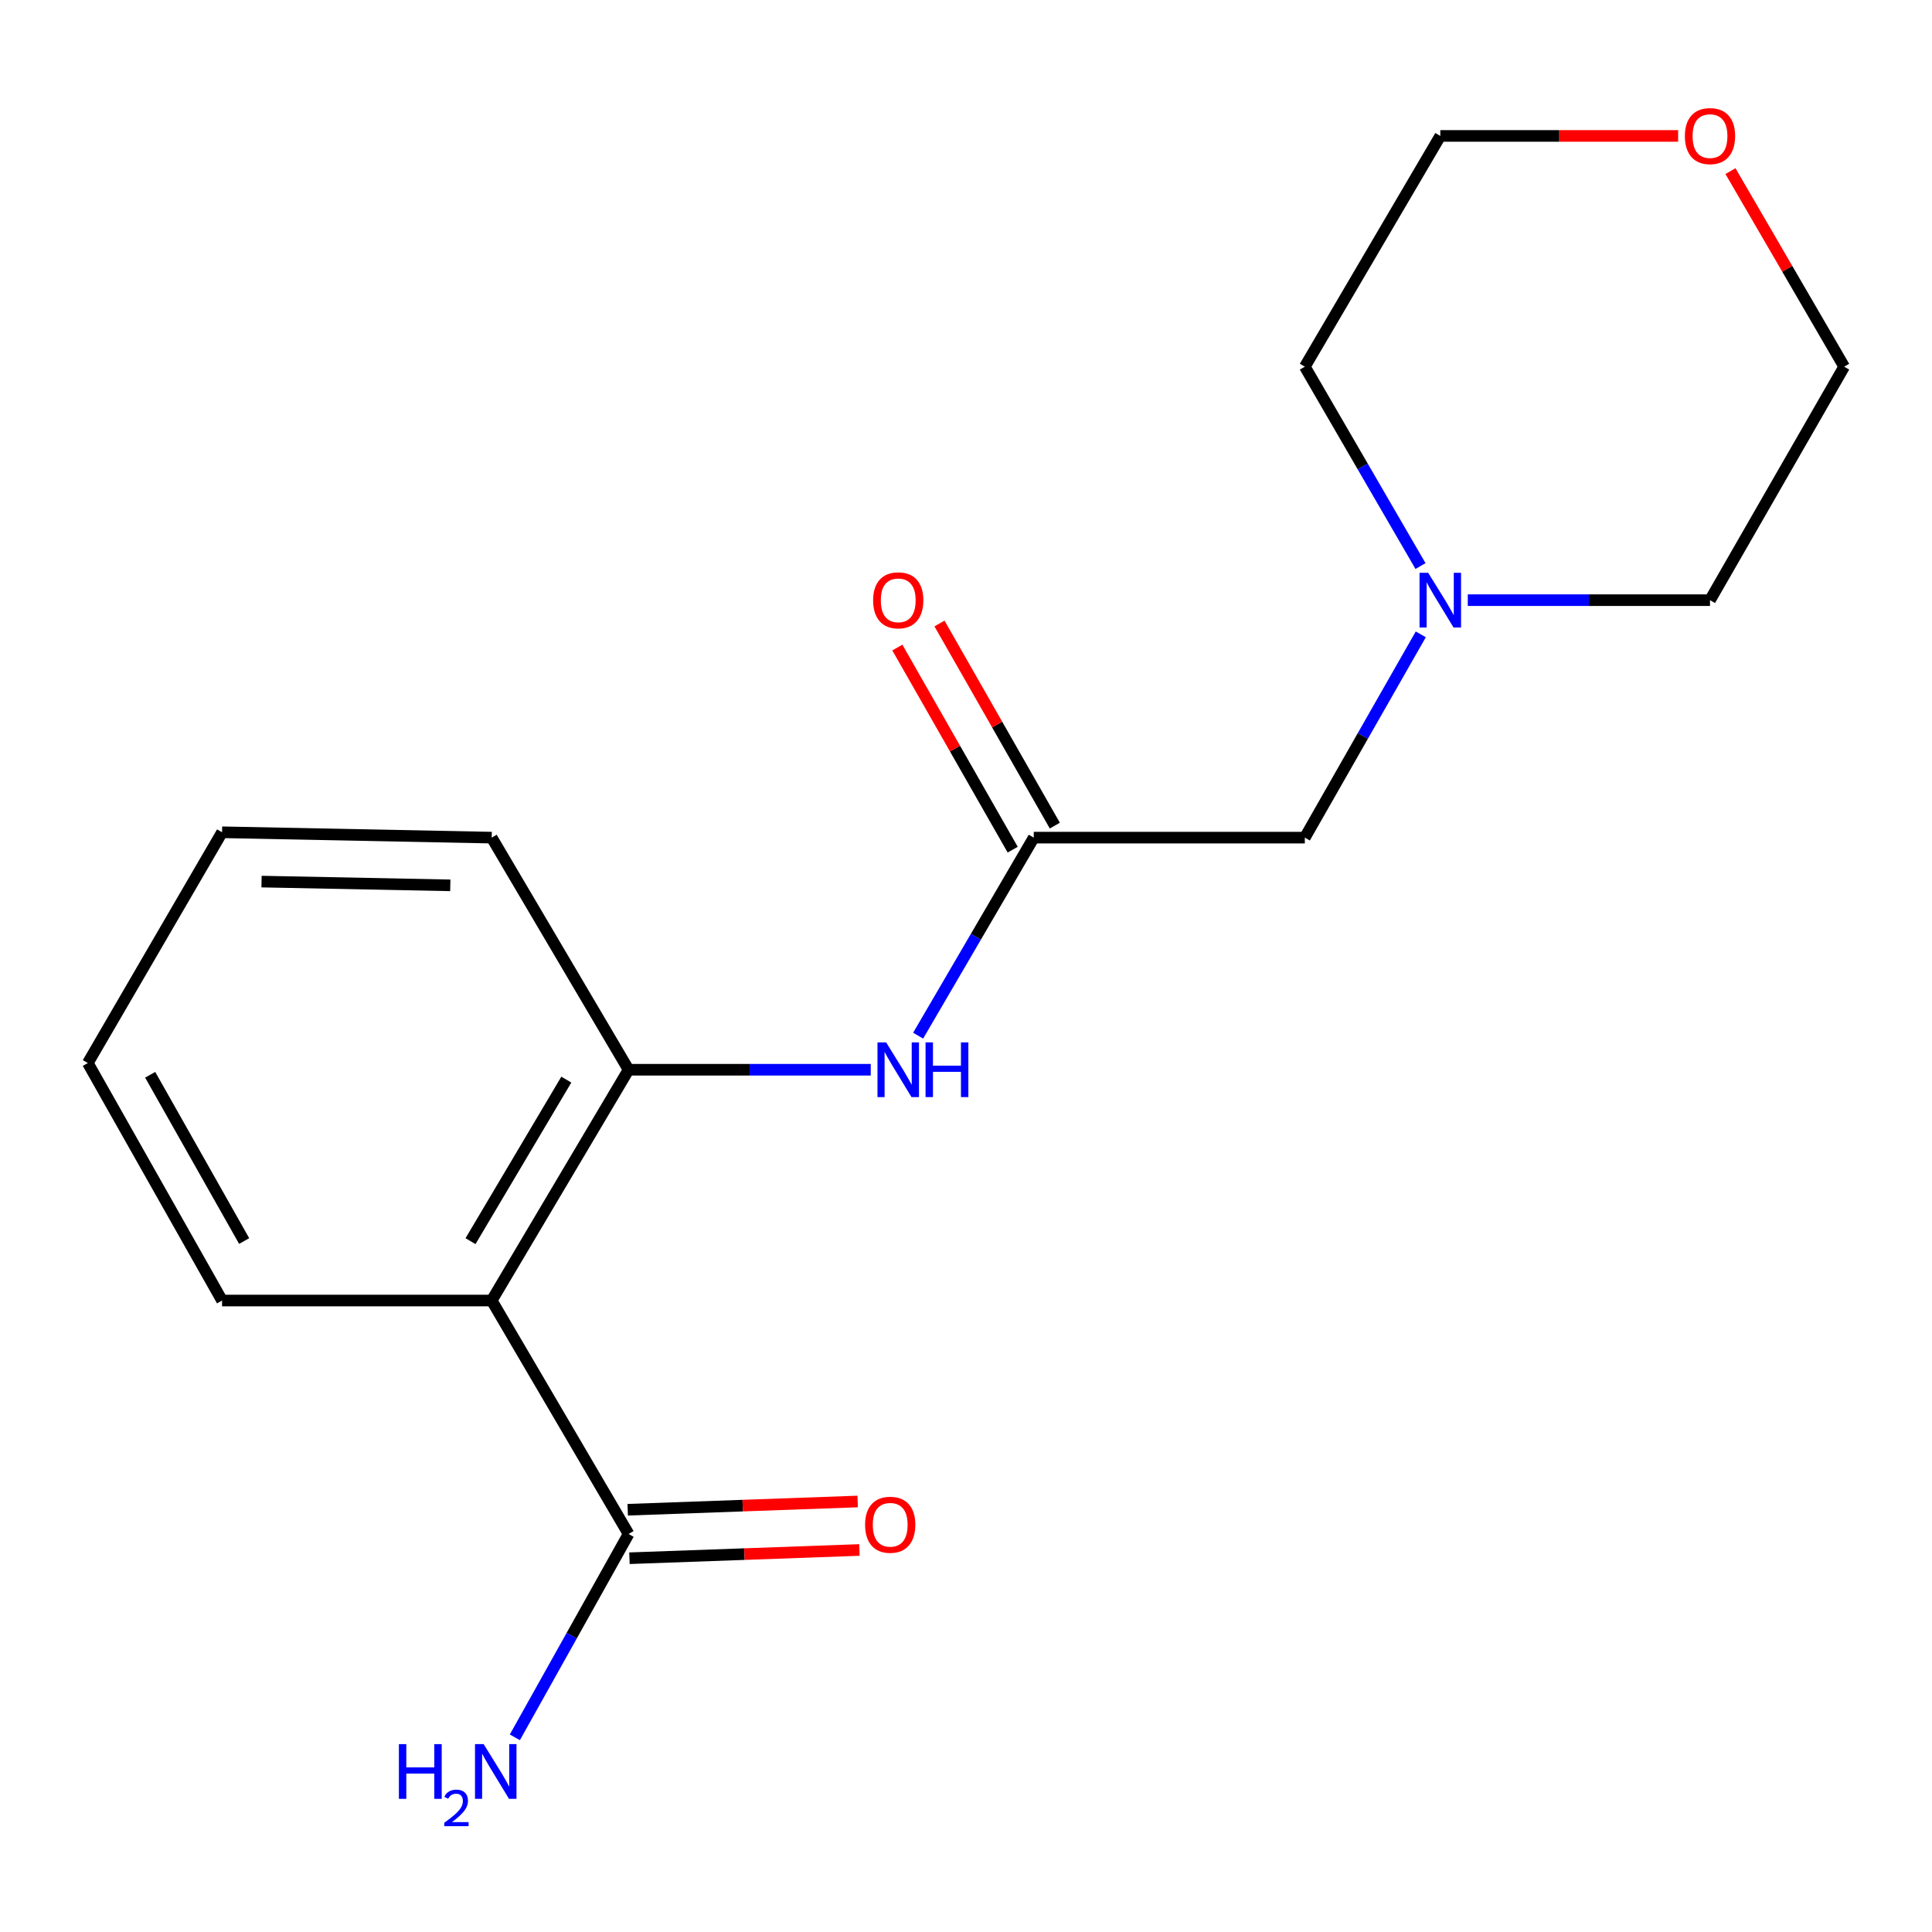 <?xml version='1.0' encoding='iso-8859-1'?>
<svg version='1.1' baseProfile='full'
              xmlns='http://www.w3.org/2000/svg'
                      xmlns:rdkit='http://www.rdkit.org/xml'
                      xmlns:xlink='http://www.w3.org/1999/xlink'
                  xml:space='preserve'
width='1000px' height='1000px' viewBox='0 0 1000 1000'>
<!-- END OF HEADER -->
<rect style='opacity:1.0;fill:#FFFFFF;stroke:none' width='1000' height='1000' x='0' y='0'> </rect>
<path class='bond-0' d='M 254.506,673.153 L 325.353,553.698' style='fill:none;fill-rule:evenodd;stroke:#000000;stroke-width:6px;stroke-linecap:butt;stroke-linejoin:miter;stroke-opacity:1' />
<path class='bond-0' d='M 243.534,642.424 L 293.126,558.806' style='fill:none;fill-rule:evenodd;stroke:#000000;stroke-width:6px;stroke-linecap:butt;stroke-linejoin:miter;stroke-opacity:1' />
<path class='bond-1' d='M 254.506,673.153 L 325.353,793.988' style='fill:none;fill-rule:evenodd;stroke:#000000;stroke-width:6px;stroke-linecap:butt;stroke-linejoin:miter;stroke-opacity:1' />
<path class='bond-10' d='M 254.506,673.153 L 114.934,673.153' style='fill:none;fill-rule:evenodd;stroke:#000000;stroke-width:6px;stroke-linecap:butt;stroke-linejoin:miter;stroke-opacity:1' />
<path class='bond-2' d='M 325.353,553.698 L 388.025,553.698' style='fill:none;fill-rule:evenodd;stroke:#000000;stroke-width:6px;stroke-linecap:butt;stroke-linejoin:miter;stroke-opacity:1' />
<path class='bond-2' d='M 388.025,553.698 L 450.696,553.698' style='fill:none;fill-rule:evenodd;stroke:#0000FF;stroke-width:6px;stroke-linecap:butt;stroke-linejoin:miter;stroke-opacity:1' />
<path class='bond-13' d='M 325.353,553.698 L 254.506,433.56' style='fill:none;fill-rule:evenodd;stroke:#000000;stroke-width:6px;stroke-linecap:butt;stroke-linejoin:miter;stroke-opacity:1' />
<path class='bond-6' d='M 325.803,806.536 L 385.317,804.403' style='fill:none;fill-rule:evenodd;stroke:#000000;stroke-width:6px;stroke-linecap:butt;stroke-linejoin:miter;stroke-opacity:1' />
<path class='bond-6' d='M 385.317,804.403 L 444.83,802.269' style='fill:none;fill-rule:evenodd;stroke:#FF0000;stroke-width:6px;stroke-linecap:butt;stroke-linejoin:miter;stroke-opacity:1' />
<path class='bond-6' d='M 324.903,781.44 L 384.417,779.306' style='fill:none;fill-rule:evenodd;stroke:#000000;stroke-width:6px;stroke-linecap:butt;stroke-linejoin:miter;stroke-opacity:1' />
<path class='bond-6' d='M 384.417,779.306 L 443.93,777.172' style='fill:none;fill-rule:evenodd;stroke:#FF0000;stroke-width:6px;stroke-linecap:butt;stroke-linejoin:miter;stroke-opacity:1' />
<path class='bond-9' d='M 325.353,793.988 L 295.921,846.611' style='fill:none;fill-rule:evenodd;stroke:#000000;stroke-width:6px;stroke-linecap:butt;stroke-linejoin:miter;stroke-opacity:1' />
<path class='bond-9' d='M 295.921,846.611 L 266.488,899.235' style='fill:none;fill-rule:evenodd;stroke:#0000FF;stroke-width:6px;stroke-linecap:butt;stroke-linejoin:miter;stroke-opacity:1' />
<path class='bond-3' d='M 475.224,536.06 L 505.149,484.81' style='fill:none;fill-rule:evenodd;stroke:#0000FF;stroke-width:6px;stroke-linecap:butt;stroke-linejoin:miter;stroke-opacity:1' />
<path class='bond-3' d='M 505.149,484.81 L 535.075,433.56' style='fill:none;fill-rule:evenodd;stroke:#000000;stroke-width:6px;stroke-linecap:butt;stroke-linejoin:miter;stroke-opacity:1' />
<path class='bond-5' d='M 535.075,433.56 L 675.373,433.56' style='fill:none;fill-rule:evenodd;stroke:#000000;stroke-width:6px;stroke-linecap:butt;stroke-linejoin:miter;stroke-opacity:1' />
<path class='bond-7' d='M 545.98,427.337 L 516.127,375.028' style='fill:none;fill-rule:evenodd;stroke:#000000;stroke-width:6px;stroke-linecap:butt;stroke-linejoin:miter;stroke-opacity:1' />
<path class='bond-7' d='M 516.127,375.028 L 486.274,322.72' style='fill:none;fill-rule:evenodd;stroke:#FF0000;stroke-width:6px;stroke-linecap:butt;stroke-linejoin:miter;stroke-opacity:1' />
<path class='bond-7' d='M 524.169,439.784 L 494.316,387.476' style='fill:none;fill-rule:evenodd;stroke:#000000;stroke-width:6px;stroke-linecap:butt;stroke-linejoin:miter;stroke-opacity:1' />
<path class='bond-7' d='M 494.316,387.476 L 464.463,335.168' style='fill:none;fill-rule:evenodd;stroke:#FF0000;stroke-width:6px;stroke-linecap:butt;stroke-linejoin:miter;stroke-opacity:1' />
<path class='bond-4' d='M 735.397,328.344 L 705.385,380.952' style='fill:none;fill-rule:evenodd;stroke:#0000FF;stroke-width:6px;stroke-linecap:butt;stroke-linejoin:miter;stroke-opacity:1' />
<path class='bond-4' d='M 705.385,380.952 L 675.373,433.56' style='fill:none;fill-rule:evenodd;stroke:#000000;stroke-width:6px;stroke-linecap:butt;stroke-linejoin:miter;stroke-opacity:1' />
<path class='bond-11' d='M 735.251,292.993 L 705.312,241.395' style='fill:none;fill-rule:evenodd;stroke:#0000FF;stroke-width:6px;stroke-linecap:butt;stroke-linejoin:miter;stroke-opacity:1' />
<path class='bond-11' d='M 705.312,241.395 L 675.373,189.797' style='fill:none;fill-rule:evenodd;stroke:#000000;stroke-width:6px;stroke-linecap:butt;stroke-linejoin:miter;stroke-opacity:1' />
<path class='bond-12' d='M 759.724,310.646 L 822.409,310.646' style='fill:none;fill-rule:evenodd;stroke:#0000FF;stroke-width:6px;stroke-linecap:butt;stroke-linejoin:miter;stroke-opacity:1' />
<path class='bond-12' d='M 822.409,310.646 L 885.094,310.646' style='fill:none;fill-rule:evenodd;stroke:#000000;stroke-width:6px;stroke-linecap:butt;stroke-linejoin:miter;stroke-opacity:1' />
<path class='bond-8' d='M 895.685,88.571 L 925.115,139.184' style='fill:none;fill-rule:evenodd;stroke:#FF0000;stroke-width:6px;stroke-linecap:butt;stroke-linejoin:miter;stroke-opacity:1' />
<path class='bond-8' d='M 925.115,139.184 L 954.545,189.797' style='fill:none;fill-rule:evenodd;stroke:#000000;stroke-width:6px;stroke-linecap:butt;stroke-linejoin:miter;stroke-opacity:1' />
<path class='bond-19' d='M 868.604,70.357 L 807.049,70.357' style='fill:none;fill-rule:evenodd;stroke:#FF0000;stroke-width:6px;stroke-linecap:butt;stroke-linejoin:miter;stroke-opacity:1' />
<path class='bond-19' d='M 807.049,70.357 L 745.494,70.357' style='fill:none;fill-rule:evenodd;stroke:#000000;stroke-width:6px;stroke-linecap:butt;stroke-linejoin:miter;stroke-opacity:1' />
<path class='bond-16' d='M 114.934,673.153 L 45.455,550.224' style='fill:none;fill-rule:evenodd;stroke:#000000;stroke-width:6px;stroke-linecap:butt;stroke-linejoin:miter;stroke-opacity:1' />
<path class='bond-16' d='M 126.375,642.357 L 77.739,556.307' style='fill:none;fill-rule:evenodd;stroke:#000000;stroke-width:6px;stroke-linecap:butt;stroke-linejoin:miter;stroke-opacity:1' />
<path class='bond-14' d='M 675.373,189.797 L 745.494,70.357' style='fill:none;fill-rule:evenodd;stroke:#000000;stroke-width:6px;stroke-linecap:butt;stroke-linejoin:miter;stroke-opacity:1' />
<path class='bond-15' d='M 885.094,310.646 L 954.545,189.797' style='fill:none;fill-rule:evenodd;stroke:#000000;stroke-width:6px;stroke-linecap:butt;stroke-linejoin:miter;stroke-opacity:1' />
<path class='bond-18' d='M 254.506,433.56 L 114.934,430.784' style='fill:none;fill-rule:evenodd;stroke:#000000;stroke-width:6px;stroke-linecap:butt;stroke-linejoin:miter;stroke-opacity:1' />
<path class='bond-18' d='M 233.071,458.252 L 135.37,456.309' style='fill:none;fill-rule:evenodd;stroke:#000000;stroke-width:6px;stroke-linecap:butt;stroke-linejoin:miter;stroke-opacity:1' />
<path class='bond-17' d='M 45.455,550.224 L 114.934,430.784' style='fill:none;fill-rule:evenodd;stroke:#000000;stroke-width:6px;stroke-linecap:butt;stroke-linejoin:miter;stroke-opacity:1' />
<path  class='atom-3' d='M 458.665 539.538
L 467.945 554.538
Q 468.865 556.018, 470.345 558.698
Q 471.825 561.378, 471.905 561.538
L 471.905 539.538
L 475.665 539.538
L 475.665 567.858
L 471.785 567.858
L 461.825 551.458
Q 460.665 549.538, 459.425 547.338
Q 458.225 545.138, 457.865 544.458
L 457.865 567.858
L 454.185 567.858
L 454.185 539.538
L 458.665 539.538
' fill='#0000FF'/>
<path  class='atom-3' d='M 479.065 539.538
L 482.905 539.538
L 482.905 551.578
L 497.385 551.578
L 497.385 539.538
L 501.225 539.538
L 501.225 567.858
L 497.385 567.858
L 497.385 554.778
L 482.905 554.778
L 482.905 567.858
L 479.065 567.858
L 479.065 539.538
' fill='#0000FF'/>
<path  class='atom-5' d='M 739.234 296.486
L 748.514 311.486
Q 749.434 312.966, 750.914 315.646
Q 752.394 318.326, 752.474 318.486
L 752.474 296.486
L 756.234 296.486
L 756.234 324.806
L 752.354 324.806
L 742.394 308.406
Q 741.234 306.486, 739.994 304.286
Q 738.794 302.086, 738.434 301.406
L 738.434 324.806
L 734.754 324.806
L 734.754 296.486
L 739.234 296.486
' fill='#0000FF'/>
<path  class='atom-7' d='M 447.768 789.213
Q 447.768 782.413, 451.128 778.613
Q 454.488 774.813, 460.768 774.813
Q 467.048 774.813, 470.408 778.613
Q 473.768 782.413, 473.768 789.213
Q 473.768 796.093, 470.368 800.013
Q 466.968 803.893, 460.768 803.893
Q 454.528 803.893, 451.128 800.013
Q 447.768 796.133, 447.768 789.213
M 460.768 800.693
Q 465.088 800.693, 467.408 797.813
Q 469.768 794.893, 469.768 789.213
Q 469.768 783.653, 467.408 780.853
Q 465.088 778.013, 460.768 778.013
Q 456.448 778.013, 454.088 780.813
Q 451.768 783.613, 451.768 789.213
Q 451.768 794.933, 454.088 797.813
Q 456.448 800.693, 460.768 800.693
' fill='#FF0000'/>
<path  class='atom-8' d='M 451.925 310.726
Q 451.925 303.926, 455.285 300.126
Q 458.645 296.326, 464.925 296.326
Q 471.205 296.326, 474.565 300.126
Q 477.925 303.926, 477.925 310.726
Q 477.925 317.606, 474.525 321.526
Q 471.125 325.406, 464.925 325.406
Q 458.685 325.406, 455.285 321.526
Q 451.925 317.646, 451.925 310.726
M 464.925 322.206
Q 469.245 322.206, 471.565 319.326
Q 473.925 316.406, 473.925 310.726
Q 473.925 305.166, 471.565 302.366
Q 469.245 299.526, 464.925 299.526
Q 460.605 299.526, 458.245 302.326
Q 455.925 305.126, 455.925 310.726
Q 455.925 316.446, 458.245 319.326
Q 460.605 322.206, 464.925 322.206
' fill='#FF0000'/>
<path  class='atom-9' d='M 872.094 70.437
Q 872.094 63.637, 875.454 59.837
Q 878.814 56.037, 885.094 56.037
Q 891.374 56.037, 894.734 59.837
Q 898.094 63.637, 898.094 70.437
Q 898.094 77.317, 894.694 81.237
Q 891.294 85.117, 885.094 85.117
Q 878.854 85.117, 875.454 81.237
Q 872.094 77.357, 872.094 70.437
M 885.094 81.917
Q 889.414 81.917, 891.734 79.037
Q 894.094 76.117, 894.094 70.437
Q 894.094 64.877, 891.734 62.077
Q 889.414 59.237, 885.094 59.237
Q 880.774 59.237, 878.414 62.037
Q 876.094 64.837, 876.094 70.437
Q 876.094 76.157, 878.414 79.037
Q 880.774 81.917, 885.094 81.917
' fill='#FF0000'/>
<path  class='atom-10' d='M 206.466 902.756
L 210.306 902.756
L 210.306 914.796
L 224.786 914.796
L 224.786 902.756
L 228.626 902.756
L 228.626 931.076
L 224.786 931.076
L 224.786 917.996
L 210.306 917.996
L 210.306 931.076
L 206.466 931.076
L 206.466 902.756
' fill='#0000FF'/>
<path  class='atom-10' d='M 229.999 930.083
Q 230.686 928.314, 232.322 927.337
Q 233.959 926.334, 236.23 926.334
Q 239.054 926.334, 240.638 927.865
Q 242.222 929.396, 242.222 932.115
Q 242.222 934.887, 240.163 937.475
Q 238.13 940.062, 233.906 943.124
L 242.539 943.124
L 242.539 945.236
L 229.946 945.236
L 229.946 943.467
Q 233.431 940.986, 235.49 939.138
Q 237.576 937.29, 238.579 935.627
Q 239.582 933.963, 239.582 932.247
Q 239.582 930.452, 238.685 929.449
Q 237.787 928.446, 236.23 928.446
Q 234.725 928.446, 233.722 929.053
Q 232.718 929.66, 232.006 931.007
L 229.999 930.083
' fill='#0000FF'/>
<path  class='atom-10' d='M 250.339 902.756
L 259.619 917.756
Q 260.539 919.236, 262.019 921.916
Q 263.499 924.596, 263.579 924.756
L 263.579 902.756
L 267.339 902.756
L 267.339 931.076
L 263.459 931.076
L 253.499 914.676
Q 252.339 912.756, 251.099 910.556
Q 249.899 908.356, 249.539 907.676
L 249.539 931.076
L 245.859 931.076
L 245.859 902.756
L 250.339 902.756
' fill='#0000FF'/>
</svg>
